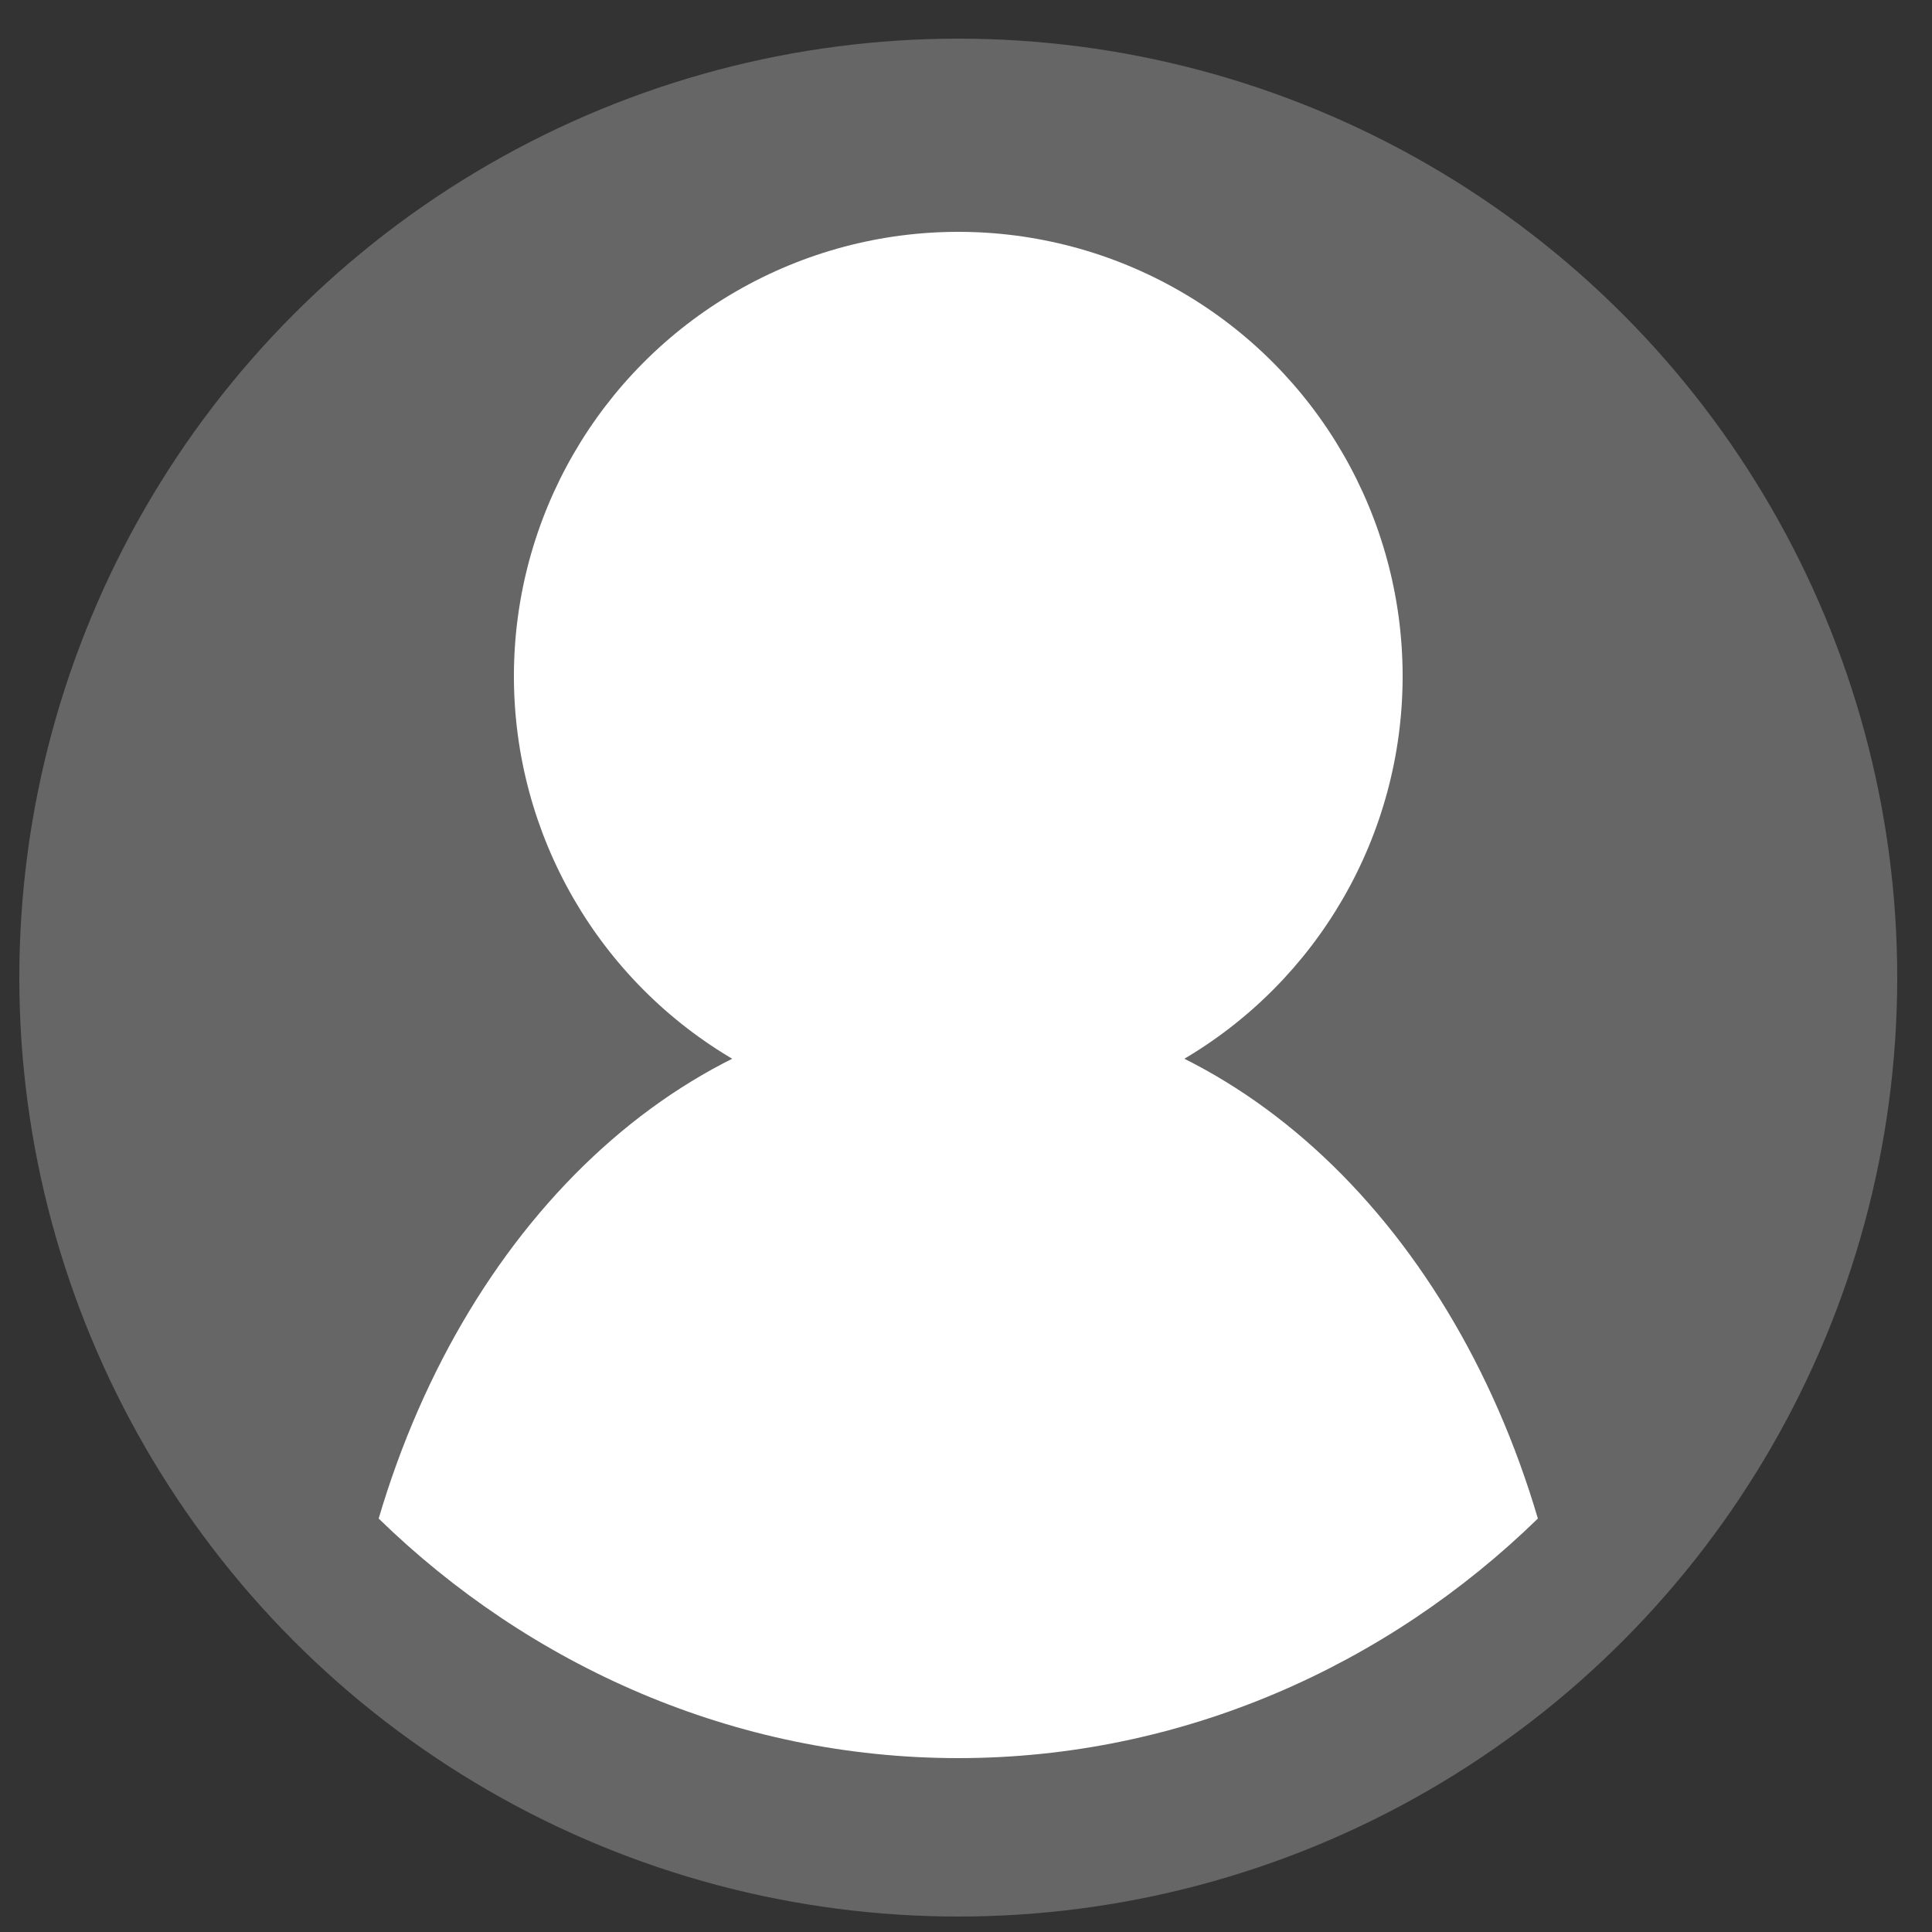 <?xml version="1.0" encoding="utf-8"?>
<!-- Generator: Adobe Illustrator 24.1.3, SVG Export Plug-In . SVG Version: 6.00 Build 0)  -->
<svg version="1.1" id="圖層_1" xmlns="http://www.w3.org/2000/svg" xmlns:xlink="http://www.w3.org/1999/xlink" x="0px" y="0px"
	 viewBox="0 0 50 50" style="enable-background:new 0 0 50 50;" xml:space="preserve">
<rect x="0" y="0" width="50" height="50" fill="#333333" stroke="none"/>
<style type="text/css">
	.st0{fill:#666666;}
	.st1{fill:#FFFFFF;}
	.st2{display:none;fill:none;stroke:#666666;stroke-width:3;stroke-miterlimit:10;}
</style>
<g>
	<circle class="st0" cx="24.8" cy="25.3" r="24.3"/>
</g>
<circle class="st1" cx="24.8" cy="17.5" r="11.5"/>
<path class="st1" d="M24.8,45.5c5.8,0,11.1-2.4,15-6.2c-2.3-7.8-8.1-13.3-15-13.3s-12.7,5.5-15,13.3C13.7,43.1,19,45.5,24.8,45.5z"
	/>
<circle class="st2" cx="24.8" cy="25.5" r="23"/>
</svg>
